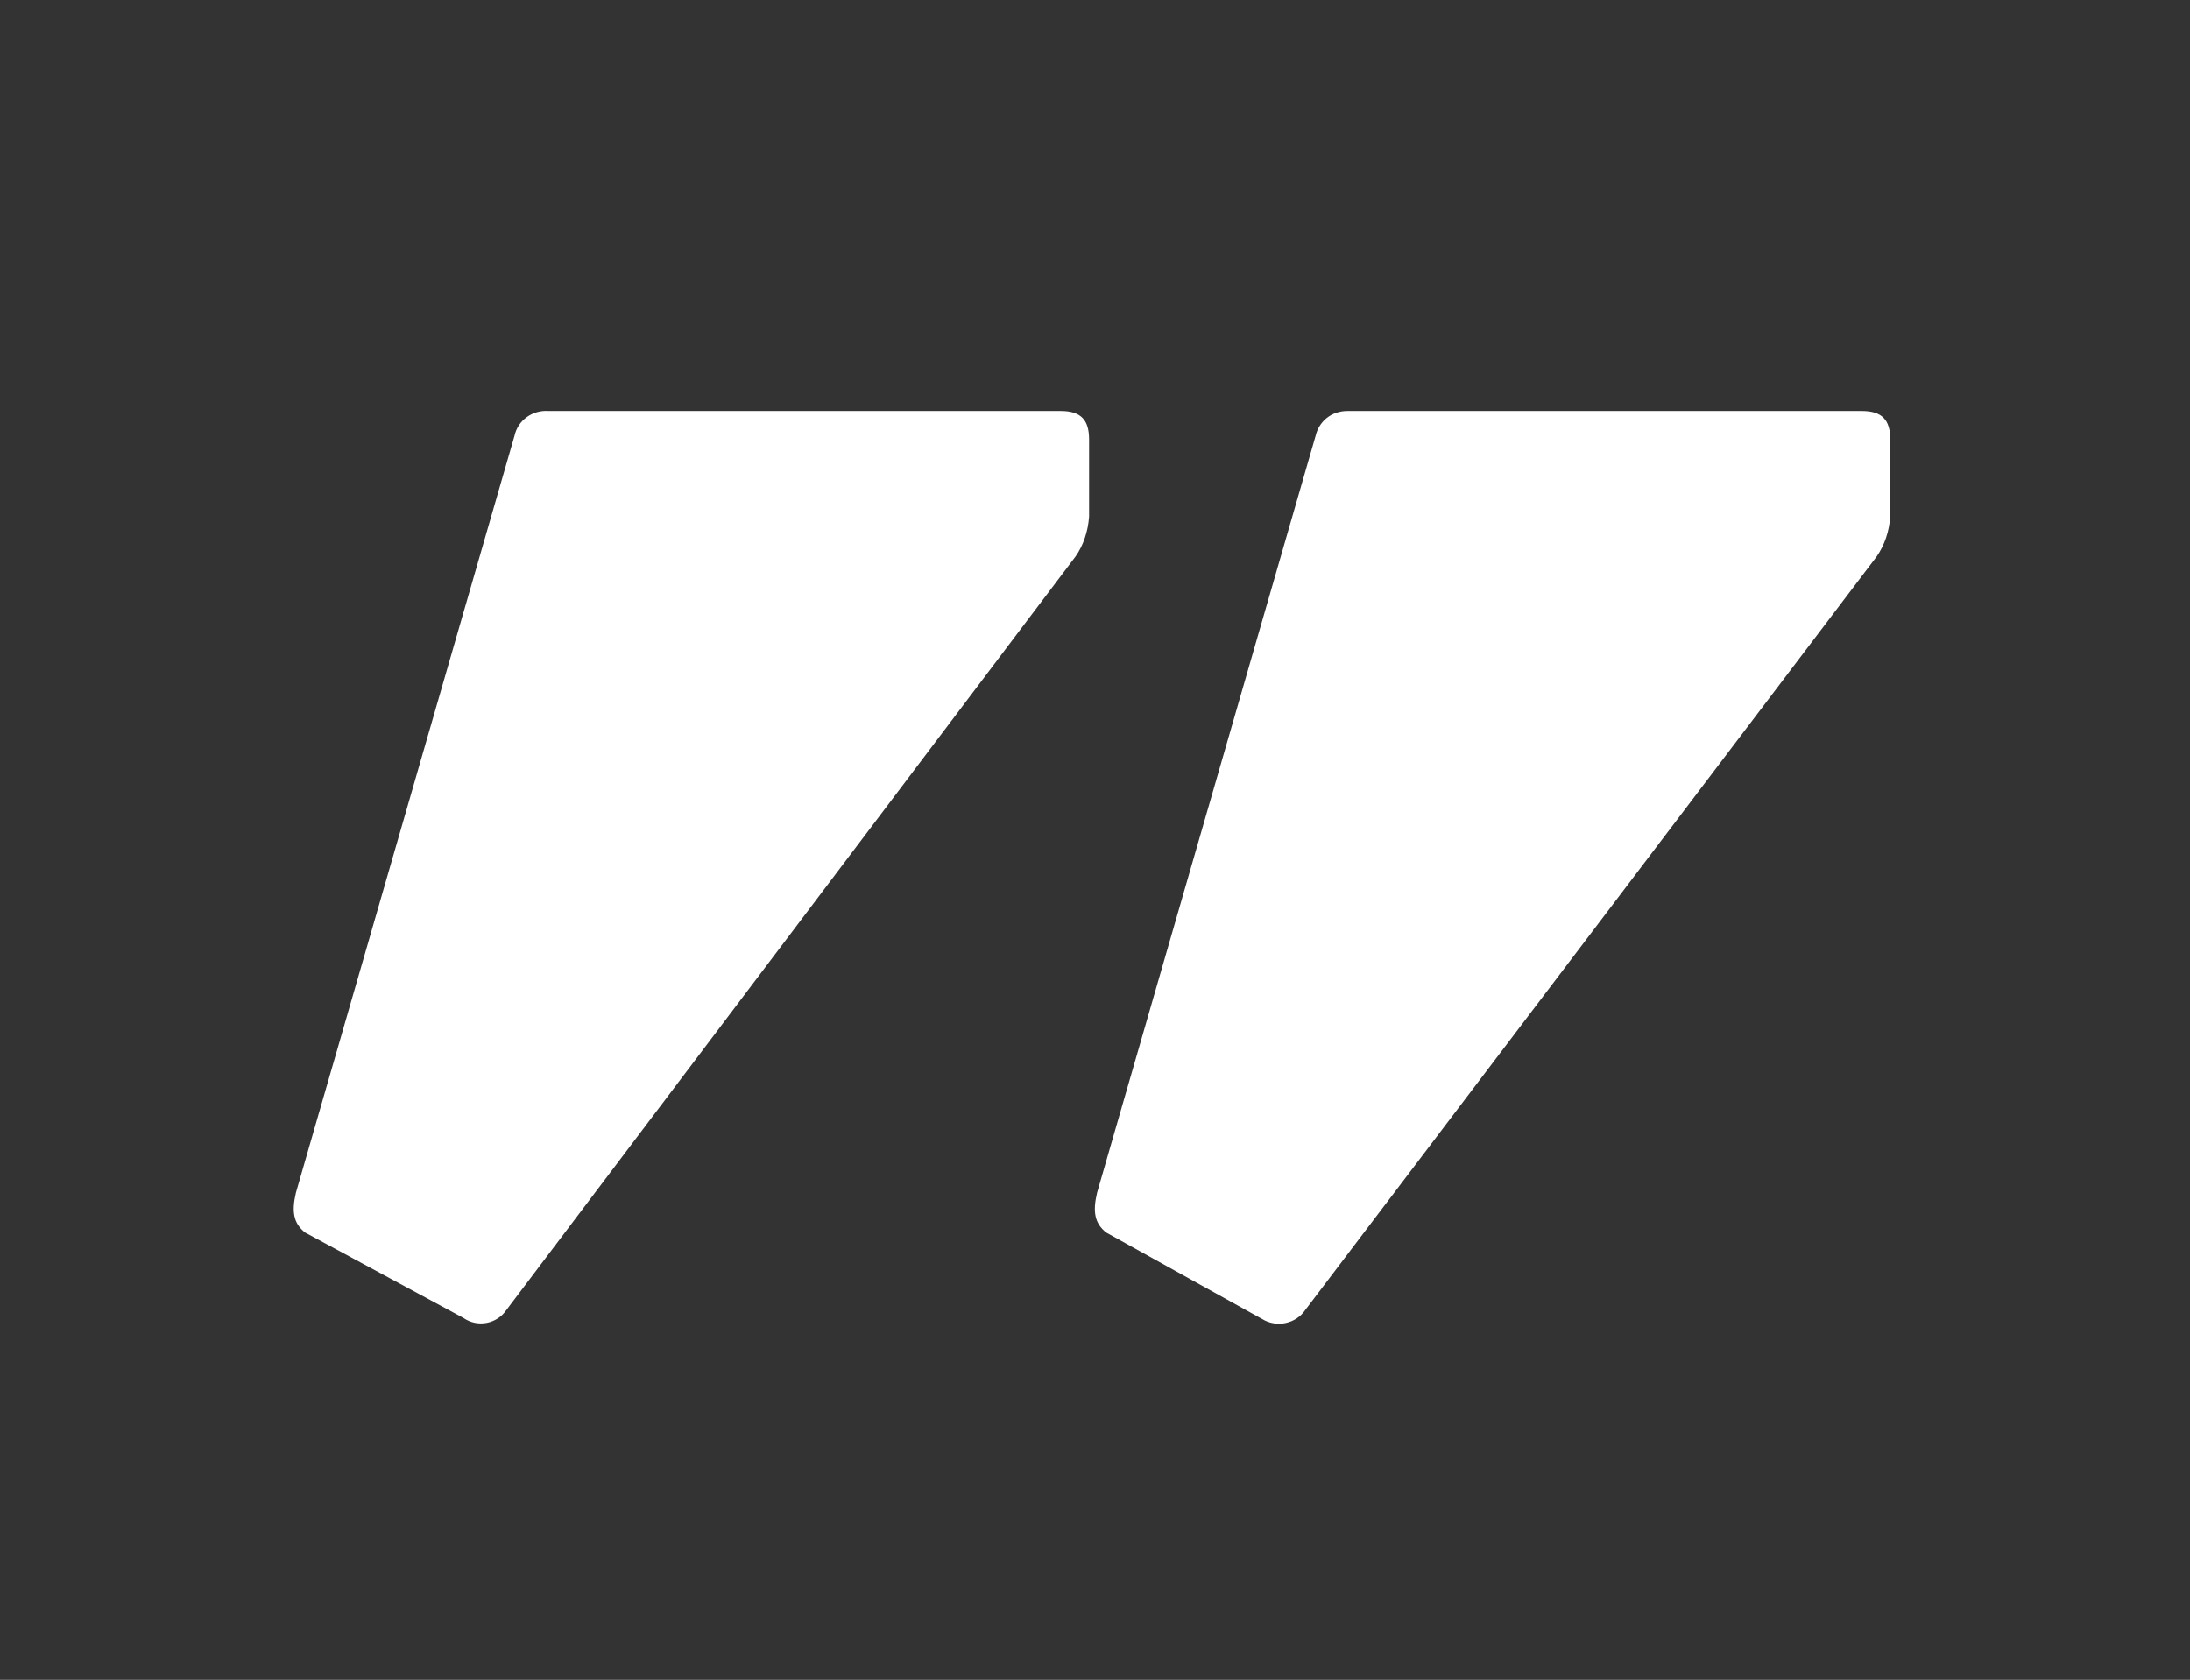 <svg width="73" height="56" viewBox="0 0 73 56" fill="none" xmlns="http://www.w3.org/2000/svg">
                                        <rect x="0" y="0" width="73" height="56" fill="#333333" stroke="none"/>
                                        <path d="M36.872 41.088C36.493 40.785 36.417 40.405 36.569 39.761L43.852 14.535C43.966 14.042 44.383 13.701 44.914 13.701H62.059C62.742 13.701 63.008 14.004 63.008 14.649V17.229C62.97 17.722 62.818 18.177 62.553 18.556L43.511 43.668C43.207 44.123 42.562 44.275 42.069 43.971L36.872 41.088ZM10.168 41.088C9.789 40.785 9.713 40.405 9.864 39.761L17.148 14.535C17.261 14.004 17.754 13.663 18.285 13.701H35.355C36.038 13.701 36.303 14.004 36.303 14.649V17.229C36.265 17.722 36.114 18.177 35.848 18.556L16.882 43.668C16.578 44.123 15.934 44.275 15.441 43.933L10.168 41.088Z" fill="white"></path>
                                    </svg>